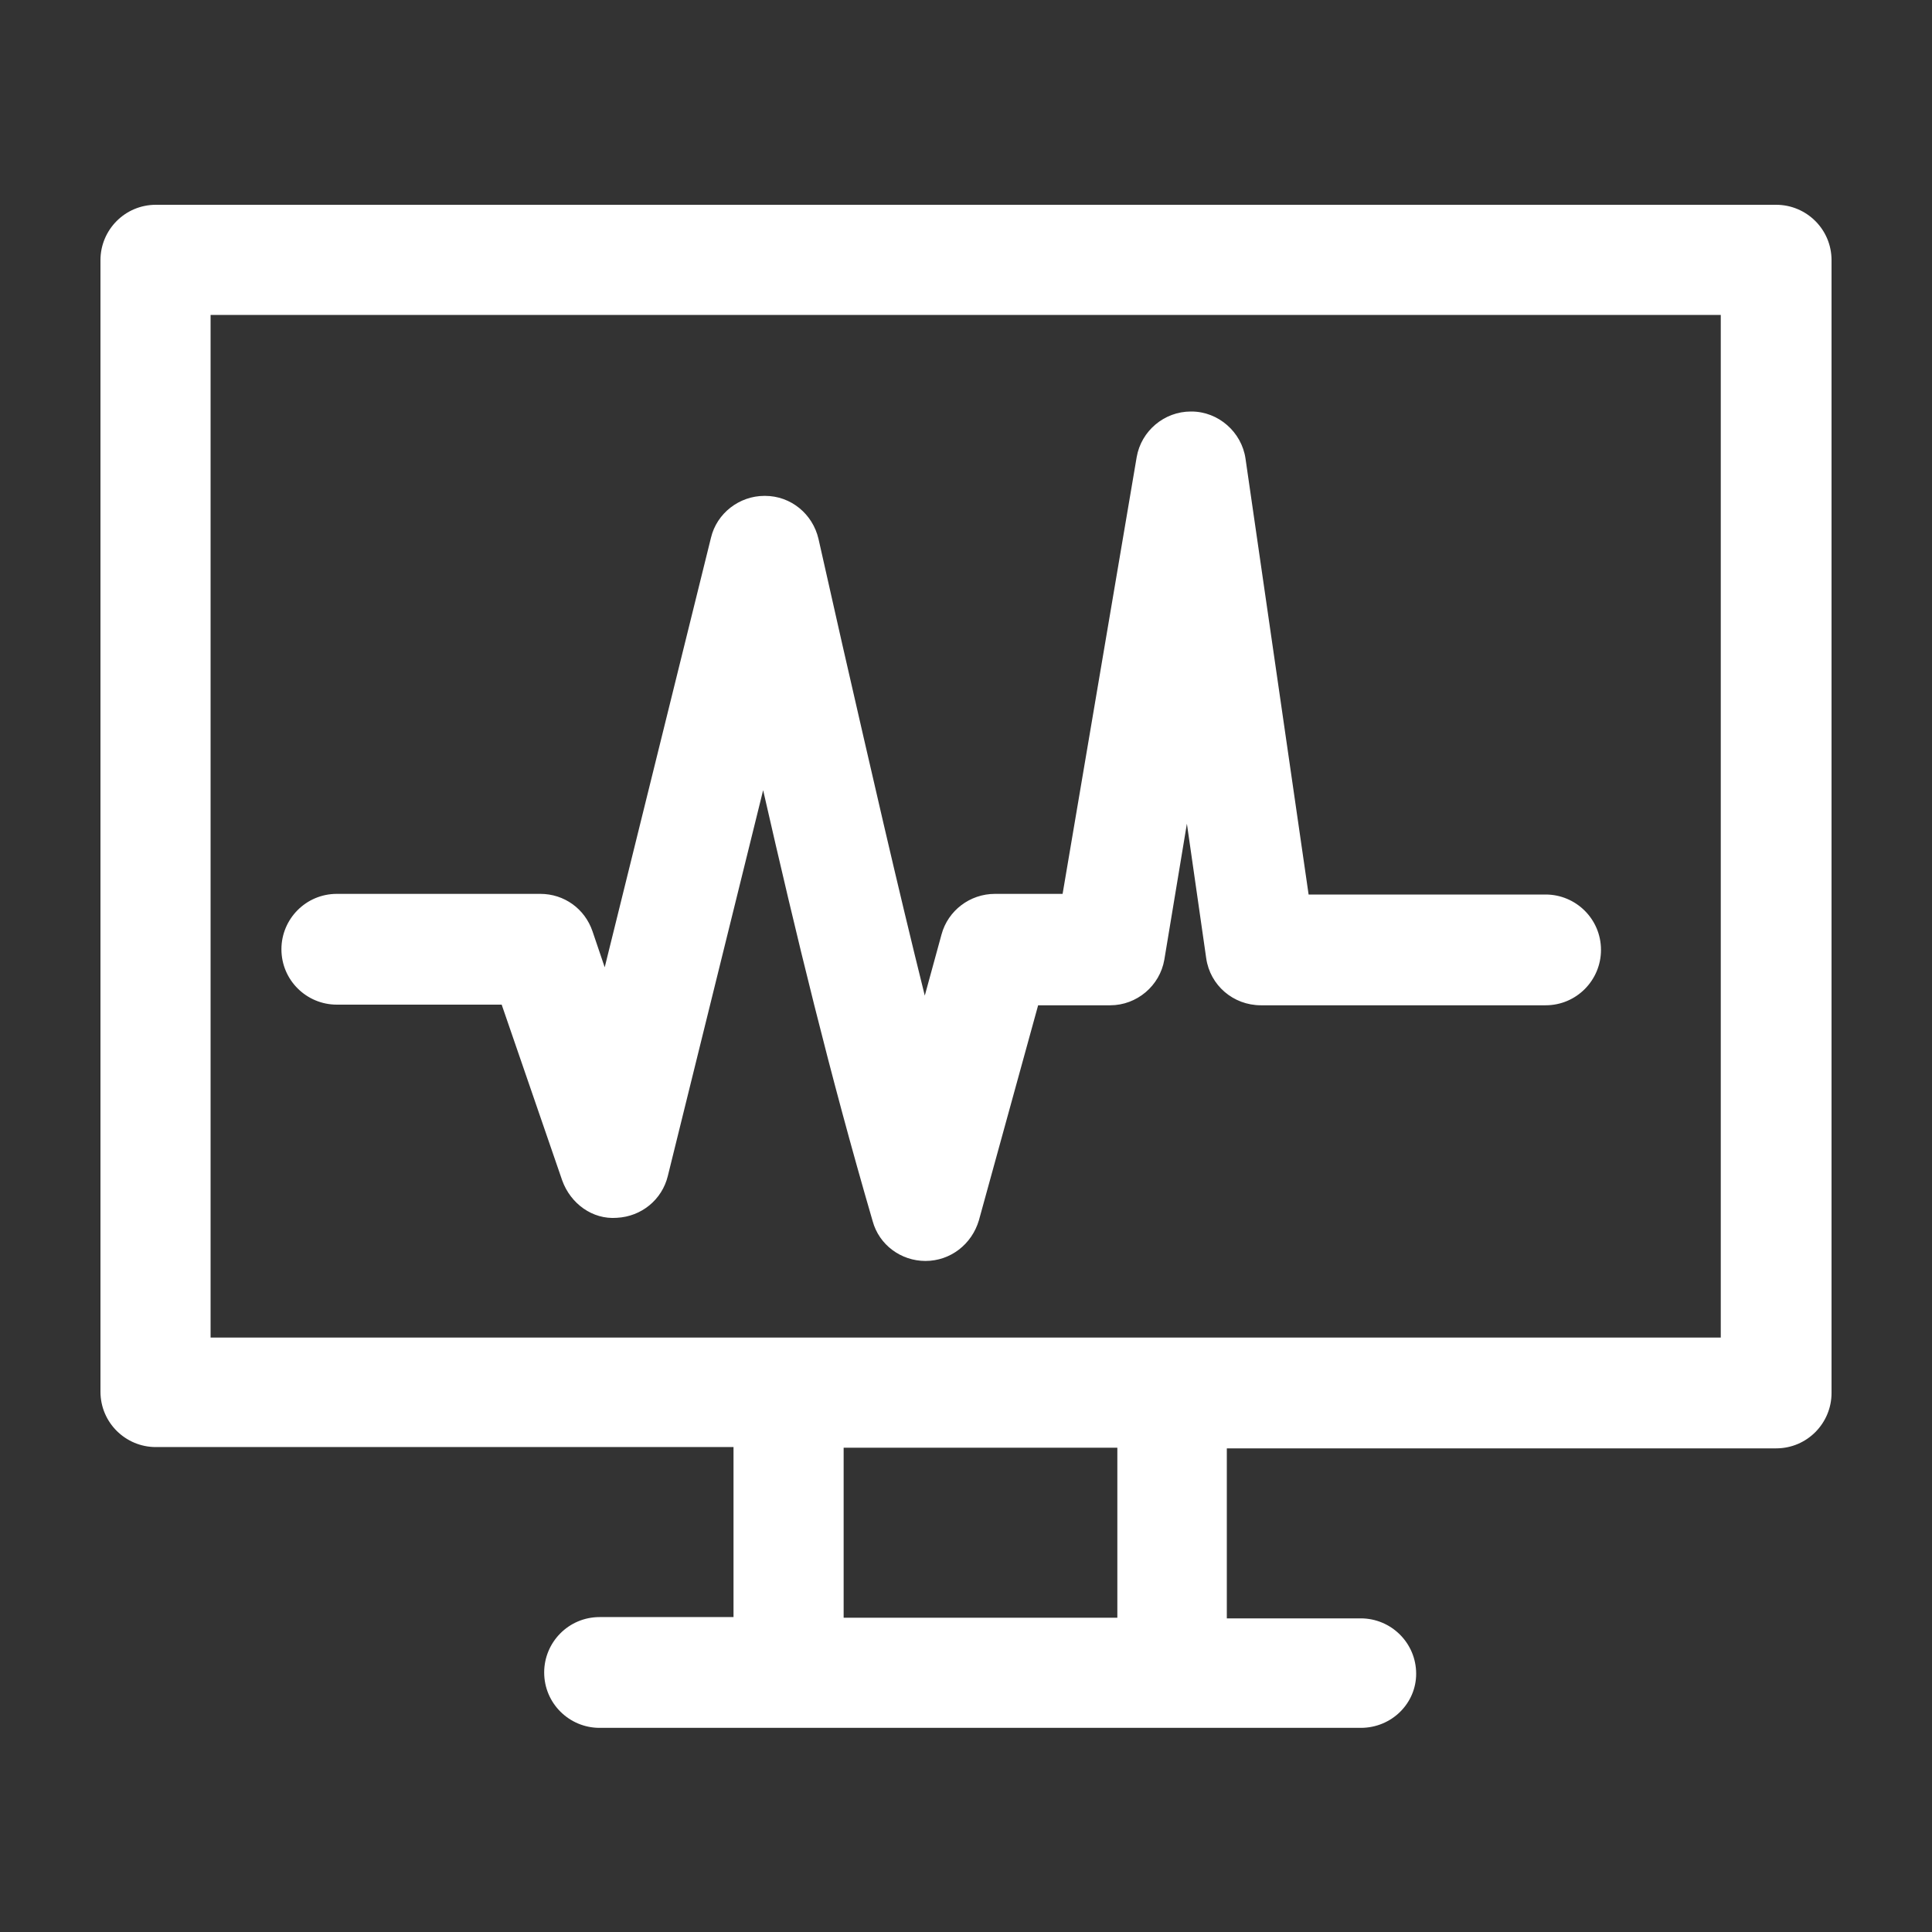 <svg id="Layer_1" xmlns="http://www.w3.org/2000/svg" viewBox="0 0 300 300"><rect x="0" y="0" width="300" height="300" fill="#333333" stroke="none"/><style>.diagnost-svg{fill:#fff}</style><path id="XMLID_81_" class="diagnost-svg" d="M211.3 268.3H93.1c-4.7 0-8.6-3.8-8.6-8.6 0-4.7 3.8-8.6 8.6-8.6h20.8v-26.4H24.2c-4.7 0-8.6-3.8-8.6-8.6V40.4c0-4.7 3.8-8.6 8.6-8.6h251.6c4.7 0 8.6 3.8 8.6 8.6v175.9c0 4.7-3.8 8.6-8.6 8.6h-85.3v26.4h20.8c4.7 0 8.6 3.8 8.6 8.6 0 4.6-3.8 8.4-8.6 8.4zM131 251.2h42.5v-26.4H131v26.4zm-98.3-43.5h234.5V48.9H32.7v158.8zm111-11.9c-3.8 0-7.2-2.5-8.2-6.2-6.7-23-11.8-44.1-17-66.9l-14.8 59.9c-.9 3.7-4.1 6.3-7.9 6.5-3.8.3-7.2-2.2-8.5-5.8L77.9 156H52.3c-4.7 0-8.6-3.8-8.6-8.6 0-4.7 3.8-8.6 8.6-8.6h31.6c3.7 0 6.9 2.3 8.1 5.8l1.9 5.6 16.5-66.7c.9-3.8 4.4-6.5 8.3-6.5h.1c4 0 7.4 2.8 8.3 6.7l3.7 16.4c4.4 19.2 8.4 36.8 12.8 54.5l2.6-9.5c1-3.7 4.4-6.3 8.3-6.3H165L176.5 71c.7-4.1 4.3-7.1 8.4-7.1h.1c4.2 0 7.8 3.2 8.4 7.3l9.8 67.7H240c4.7 0 8.6 3.8 8.6 8.6 0 4.7-3.8 8.6-8.6 8.6h-44.2c-4.3 0-7.9-3.1-8.5-7.3l-3-20.9-3.5 21.1c-.7 4.1-4.3 7.1-8.4 7.1h-11.2l-9.2 33.4c-1.1 3.7-4.4 6.3-8.3 6.3z"/></svg>
